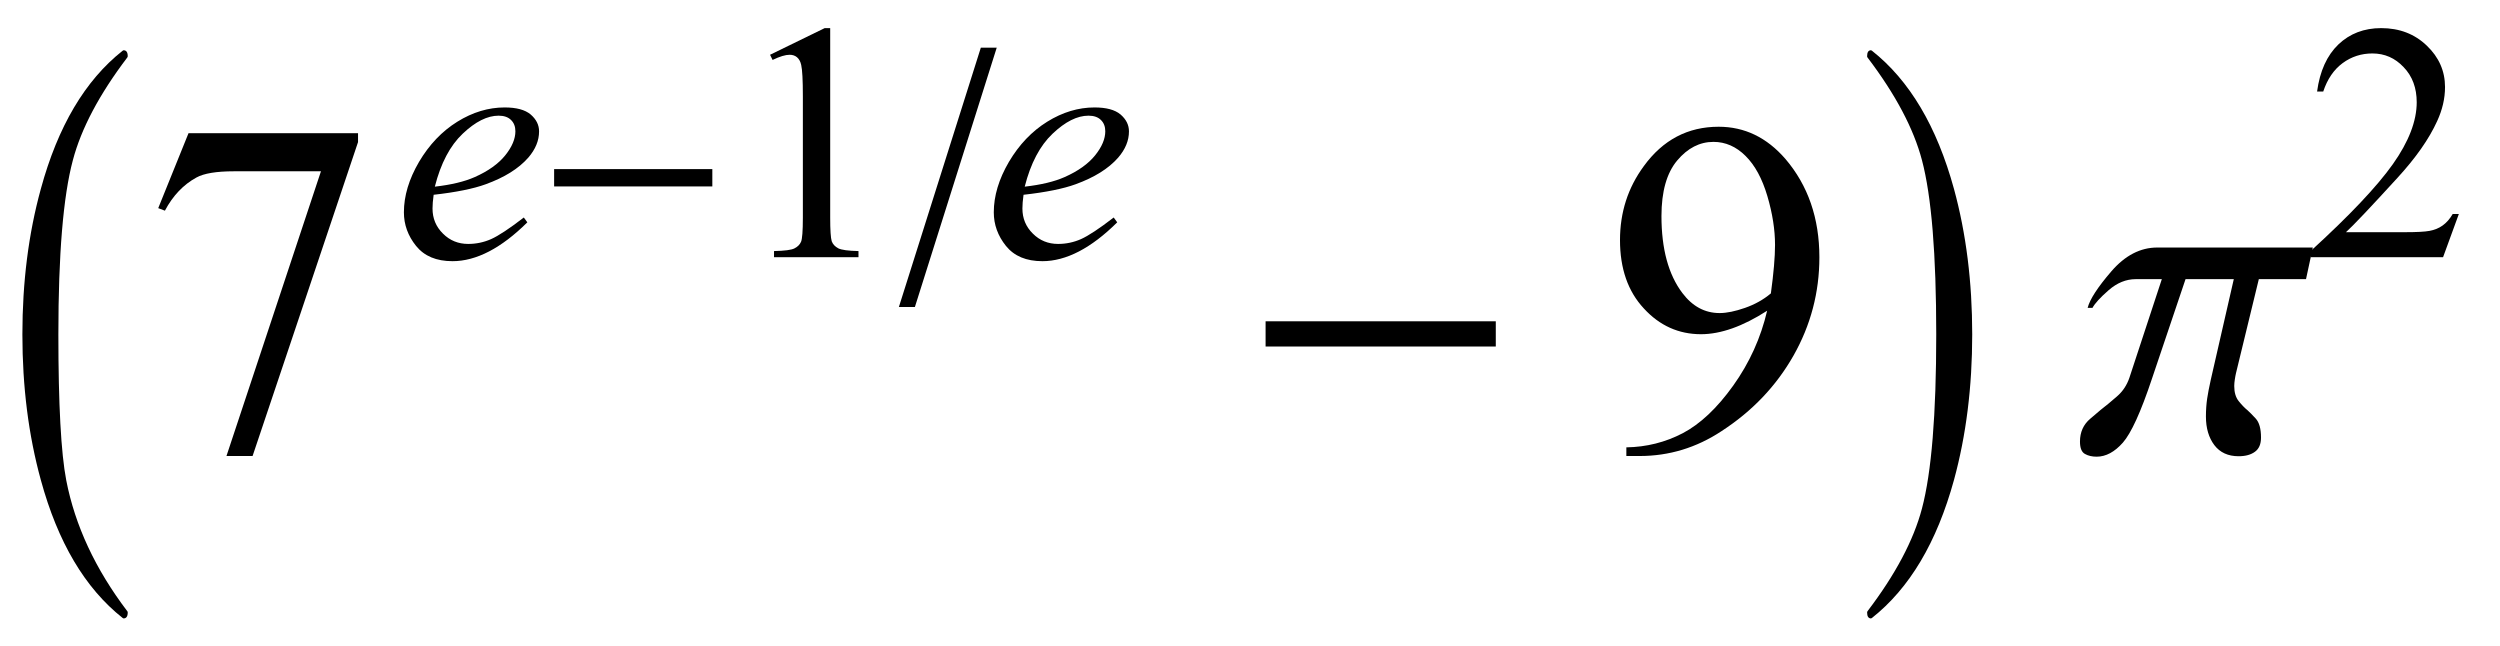 <?xml version="1.0" encoding="UTF-8"?>
<svg xmlns="http://www.w3.org/2000/svg" xmlns:xlink="http://www.w3.org/1999/xlink"  viewBox="0 0 89 23" version="1.1">
<defs>
<g>
<symbol overflow="visible" id="glyph0-0">
<path style="stroke:none;" d="M 1 0 L 1 -12.797 L 7 -12.797 L 7 0 Z M 2 -1 L 6 -1 L 6 -11.797 L 2 -11.797 Z M 2 -1 "/>
</symbol>
<symbol overflow="visible" id="glyph0-1">
<path style="stroke:none;" d="M 4.547 5.805 C 4.547 5.945 4.496 6.016 4.398 6.016 L 4.367 6 C 3.027 4.941 2.059 3.305 1.453 1.086 C 1.016 -0.504 0.797 -2.23 0.797 -4.094 C 0.797 -5.957 1.016 -7.684 1.453 -9.273 C 2.059 -11.496 3.027 -13.137 4.367 -14.195 L 4.398 -14.211 C 4.496 -14.211 4.547 -14.141 4.547 -14 C 4.547 -13.988 4.543 -13.973 4.531 -13.953 C 3.535 -12.641 2.891 -11.422 2.594 -10.297 C 2.25 -9.012 2.078 -6.941 2.078 -4.094 C 2.078 -1.605 2.172 0.129 2.359 1.102 C 2.672 2.711 3.395 4.262 4.531 5.758 C 4.543 5.77 4.547 5.785 4.547 5.805 Z M 4.547 5.805 "/>
</symbol>
<symbol overflow="visible" id="glyph0-2">
<path style="stroke:none;" d="M 9.25 -3.664 L 1.055 -3.664 L 1.055 -4.562 L 9.25 -4.562 Z M 9.25 -3.664 "/>
</symbol>
<symbol overflow="visible" id="glyph0-3">
<path style="stroke:none;" d="M 4.211 -4.094 C 4.211 -2.23 3.996 -0.504 3.562 1.086 C 2.953 3.305 1.98 4.941 0.641 6 L 0.609 6.016 C 0.516 6.016 0.469 5.945 0.469 5.805 C 0.469 5.793 0.473 5.777 0.484 5.758 C 1.48 4.449 2.125 3.23 2.422 2.102 C 2.762 0.82 2.93 -1.246 2.93 -4.094 C 2.93 -6.941 2.762 -9.012 2.422 -10.297 C 2.125 -11.422 1.48 -12.641 0.484 -13.953 C 0.473 -13.965 0.469 -13.98 0.469 -14 C 0.469 -14.141 0.516 -14.211 0.609 -14.211 L 0.641 -14.195 C 1.98 -13.137 2.953 -11.496 3.562 -9.273 C 3.996 -7.684 4.211 -5.957 4.211 -4.094 Z M 4.211 -4.094 "/>
</symbol>
<symbol overflow="visible" id="glyph0-4">
<path style="stroke:none;" d="M 8.336 -7.188 L 8.094 -6.062 L 6.414 -6.062 L 5.602 -2.719 C 5.586 -2.645 5.57 -2.57 5.559 -2.488 C 5.547 -2.406 5.539 -2.332 5.539 -2.258 C 5.539 -2.035 5.59 -1.855 5.695 -1.723 C 5.801 -1.59 5.906 -1.48 6.016 -1.391 C 6.082 -1.332 6.18 -1.234 6.305 -1.098 C 6.43 -0.961 6.492 -0.734 6.492 -0.422 C 6.492 -0.191 6.422 -0.023 6.277 0.082 C 6.133 0.188 5.941 0.242 5.695 0.242 C 5.32 0.242 5.031 0.109 4.832 -0.152 C 4.633 -0.414 4.531 -0.754 4.531 -1.172 C 4.531 -1.406 4.547 -1.617 4.574 -1.805 C 4.602 -1.992 4.645 -2.215 4.703 -2.477 L 5.523 -6.062 L 3.805 -6.062 L 2.609 -2.516 C 2.215 -1.332 1.867 -0.574 1.574 -0.242 C 1.281 0.09 0.969 0.258 0.641 0.258 C 0.48 0.258 0.34 0.227 0.223 0.16 C 0.105 0.094 0.047 -0.051 0.047 -0.281 C 0.047 -0.613 0.168 -0.887 0.414 -1.094 C 0.66 -1.301 0.781 -1.406 0.781 -1.406 C 0.965 -1.547 1.156 -1.707 1.363 -1.887 C 1.57 -2.066 1.715 -2.285 1.805 -2.547 L 2.961 -6.062 L 2.031 -6.062 C 1.688 -6.062 1.367 -5.93 1.066 -5.668 C 0.766 -5.406 0.574 -5.195 0.492 -5.039 L 0.32 -5.039 C 0.395 -5.34 0.676 -5.773 1.164 -6.34 C 1.652 -6.906 2.199 -7.188 2.797 -7.188 Z M 8.336 -7.188 "/>
</symbol>
<symbol overflow="visible" id="glyph1-0">
<path style="stroke:none;" d="M 2.359 0 L 2.359 -10.625 L 10.859 -10.625 L 10.859 0 Z M 2.625 -0.266 L 10.594 -0.266 L 10.594 -10.359 L 2.625 -10.359 Z M 2.625 -0.266 "/>
</symbol>
<symbol overflow="visible" id="glyph1-1">
<path style="stroke:none;" d="M 1.711 -11.258 L 7.746 -11.258 L 7.746 -10.941 L 3.992 0.234 L 3.062 0.234 L 6.426 -9.902 L 3.328 -9.902 C 2.703 -9.902 2.258 -9.828 1.992 -9.68 C 1.527 -9.426 1.152 -9.031 0.871 -8.5 L 0.633 -8.59 Z M 1.711 -11.258 "/>
</symbol>
<symbol overflow="visible" id="glyph1-2">
<path style="stroke:none;" d="M 0.898 0.234 L 0.898 -0.074 C 1.617 -0.086 2.285 -0.254 2.906 -0.578 C 3.523 -0.902 4.125 -1.465 4.703 -2.273 C 5.281 -3.082 5.684 -3.969 5.91 -4.938 C 5.043 -4.379 4.254 -4.102 3.555 -4.102 C 2.762 -4.102 2.082 -4.406 1.52 -5.02 C 0.953 -5.629 0.672 -6.441 0.672 -7.453 C 0.672 -8.438 0.953 -9.316 1.52 -10.086 C 2.199 -11.02 3.086 -11.488 4.184 -11.488 C 5.109 -11.488 5.898 -11.105 6.559 -10.344 C 7.367 -9.398 7.77 -8.23 7.77 -6.84 C 7.77 -5.59 7.461 -4.422 6.848 -3.34 C 6.234 -2.258 5.379 -1.359 4.281 -0.648 C 3.391 -0.062 2.422 0.234 1.371 0.234 Z M 6.043 -5.555 C 6.141 -6.273 6.191 -6.848 6.191 -7.281 C 6.191 -7.816 6.102 -8.395 5.918 -9.02 C 5.734 -9.641 5.477 -10.117 5.141 -10.449 C 4.809 -10.781 4.426 -10.949 4 -10.949 C 3.508 -10.949 3.078 -10.727 2.707 -10.285 C 2.336 -9.844 2.148 -9.184 2.148 -8.309 C 2.148 -7.141 2.395 -6.227 2.891 -5.57 C 3.25 -5.094 3.691 -4.855 4.219 -4.855 C 4.473 -4.855 4.773 -4.918 5.121 -5.039 C 5.469 -5.16 5.777 -5.332 6.043 -5.555 Z M 6.043 -5.555 "/>
</symbol>
<symbol overflow="visible" id="glyph2-0">
<path style="stroke:none;" d="M 1.672 0 L 1.672 -7.543 L 7.707 -7.543 L 7.707 0 Z M 1.863 -0.188 L 7.52 -0.188 L 7.52 -7.355 L 1.863 -7.355 Z M 1.863 -0.188 "/>
</symbol>
<symbol overflow="visible" id="glyph2-1">
<path style="stroke:none;" d="M 1.438 -2.223 C 1.41 -2.027 1.398 -1.863 1.398 -1.734 C 1.398 -1.383 1.52 -1.086 1.77 -0.84 C 2.016 -0.594 2.316 -0.473 2.668 -0.473 C 2.953 -0.473 3.227 -0.531 3.484 -0.645 C 3.746 -0.762 4.137 -1.02 4.648 -1.414 L 4.773 -1.242 C 3.844 -0.32 2.953 0.141 2.109 0.141 C 1.535 0.141 1.105 -0.039 0.812 -0.402 C 0.523 -0.762 0.379 -1.16 0.379 -1.598 C 0.379 -2.184 0.559 -2.781 0.918 -3.395 C 1.281 -4.008 1.734 -4.484 2.281 -4.824 C 2.828 -5.164 3.391 -5.332 3.965 -5.332 C 4.383 -5.332 4.691 -5.25 4.891 -5.082 C 5.09 -4.91 5.191 -4.711 5.191 -4.48 C 5.191 -4.152 5.062 -3.84 4.805 -3.543 C 4.461 -3.152 3.957 -2.84 3.293 -2.598 C 2.855 -2.438 2.234 -2.312 1.438 -2.223 Z M 1.48 -2.512 C 2.062 -2.578 2.535 -2.691 2.898 -2.852 C 3.383 -3.066 3.746 -3.328 3.988 -3.629 C 4.23 -3.93 4.348 -4.215 4.348 -4.484 C 4.348 -4.648 4.297 -4.785 4.191 -4.887 C 4.09 -4.988 3.941 -5.039 3.75 -5.039 C 3.348 -5.039 2.922 -4.824 2.473 -4.398 C 2.023 -3.973 1.691 -3.344 1.48 -2.512 Z M 1.48 -2.512 "/>
</symbol>
<symbol overflow="visible" id="glyph3-0">
<path style="stroke:none;" d="M 0.688 0 L 0.688 -8.797 L 4.812 -8.797 L 4.812 0 Z M 1.375 -0.688 L 4.125 -0.688 L 4.125 -8.109 L 1.375 -8.109 Z M 1.375 -0.688 "/>
</symbol>
<symbol overflow="visible" id="glyph3-1">
<path style="stroke:none;" d="M 6.359 -2.52 L 0.727 -2.52 L 0.727 -3.137 L 6.359 -3.137 Z M 6.359 -2.52 "/>
</symbol>
<symbol overflow="visible" id="glyph3-2">
<path style="stroke:none;" d="M 3.484 -7.461 L 0.57 1.773 L 0 1.773 L 2.918 -7.461 Z M 3.484 -7.461 "/>
</symbol>
<symbol overflow="visible" id="glyph4-0">
<path style="stroke:none;" d="M 1.672 0 L 1.672 -7.543 L 7.707 -7.543 L 7.707 0 Z M 1.863 -0.188 L 7.52 -0.188 L 7.52 -7.355 L 1.863 -7.355 Z M 1.863 -0.188 "/>
</symbol>
<symbol overflow="visible" id="glyph4-1">
<path style="stroke:none;" d="M 1.414 -7.207 L 3.359 -8.156 L 3.555 -8.156 L 3.555 -1.41 C 3.555 -0.961 3.574 -0.684 3.609 -0.57 C 3.648 -0.461 3.727 -0.379 3.844 -0.316 C 3.961 -0.258 4.199 -0.227 4.562 -0.219 L 4.562 0 L 1.555 0 L 1.555 -0.219 C 1.934 -0.227 2.176 -0.258 2.285 -0.316 C 2.395 -0.371 2.473 -0.449 2.516 -0.547 C 2.559 -0.641 2.582 -0.93 2.582 -1.41 L 2.582 -5.723 C 2.582 -6.305 2.562 -6.676 2.523 -6.844 C 2.496 -6.969 2.445 -7.059 2.371 -7.121 C 2.301 -7.18 2.211 -7.207 2.109 -7.207 C 1.965 -7.207 1.762 -7.148 1.504 -7.023 Z M 1.414 -7.207 "/>
</symbol>
<symbol overflow="visible" id="glyph4-2">
<path style="stroke:none;" d="M 5.535 -1.539 L 4.973 0 L 0.258 0 L 0.258 -0.219 C 1.645 -1.484 2.621 -2.516 3.188 -3.316 C 3.754 -4.117 4.035 -4.852 4.035 -5.516 C 4.035 -6.023 3.883 -6.441 3.57 -6.766 C 3.262 -7.094 2.891 -7.254 2.457 -7.254 C 2.066 -7.254 1.711 -7.141 1.398 -6.91 C 1.086 -6.68 0.855 -6.344 0.707 -5.898 L 0.488 -5.898 C 0.586 -6.625 0.84 -7.184 1.246 -7.574 C 1.652 -7.961 2.16 -8.156 2.77 -8.156 C 3.418 -8.156 3.961 -7.949 4.395 -7.531 C 4.828 -7.117 5.043 -6.625 5.043 -6.059 C 5.043 -5.652 4.949 -5.25 4.762 -4.844 C 4.473 -4.207 4 -3.535 3.348 -2.824 C 2.371 -1.754 1.758 -1.109 1.516 -0.891 L 3.602 -0.891 C 4.027 -0.891 4.324 -0.906 4.492 -0.938 C 4.664 -0.969 4.82 -1.031 4.957 -1.129 C 5.094 -1.227 5.215 -1.363 5.316 -1.539 Z M 5.535 -1.539 "/>
</symbol>
</g>
</defs>
<g id="surface523809">
<g style="fill:rgb(0%,0%,0%);fill-opacity:1;">
  <use xlink:href="#glyph0-1" x="0" y="16"/>
</g>
<g style="fill:rgb(0%,0%,0%);fill-opacity:1;">
  <use xlink:href="#glyph1-1" x="5" y="16"/>
</g>
<g style="fill:rgb(0%,0%,0%);fill-opacity:1;">
  <use xlink:href="#glyph2-1" x="14" y="9.157"/>
</g>
<g style="fill:rgb(0%,0%,0%);fill-opacity:1;">
  <use xlink:href="#glyph3-1" x="19" y="9.157"/>
</g>
<g style="fill:rgb(0%,0%,0%);fill-opacity:1;">
  <use xlink:href="#glyph4-1" x="26" y="9.157"/>
</g>
<g style="fill:rgb(0%,0%,0%);fill-opacity:1;">
  <use xlink:href="#glyph3-2" x="32" y="9.157"/>
</g>
<g style="fill:rgb(0%,0%,0%);fill-opacity:1;">
  <use xlink:href="#glyph2-1" x="35" y="9.157"/>
</g>
<g style="fill:rgb(0%,0%,0%);fill-opacity:1;">
  <use xlink:href="#glyph0-2" x="44" y="16"/>
</g>
<g style="fill:rgb(0%,0%,0%);fill-opacity:1;">
  <use xlink:href="#glyph1-2" x="57" y="16"/>
</g>
<g style="fill:rgb(0%,0%,0%);fill-opacity:1;">
  <use xlink:href="#glyph0-3" x="66" y="16"/>
</g>
<g style="fill:rgb(0%,0%,0%);fill-opacity:1;">
  <use xlink:href="#glyph0-4" x="74" y="16"/>
</g>
<g style="fill:rgb(0%,0%,0%);fill-opacity:1;">
  <use xlink:href="#glyph4-2" x="82" y="9.157"/>
</g>
</g>
</svg>